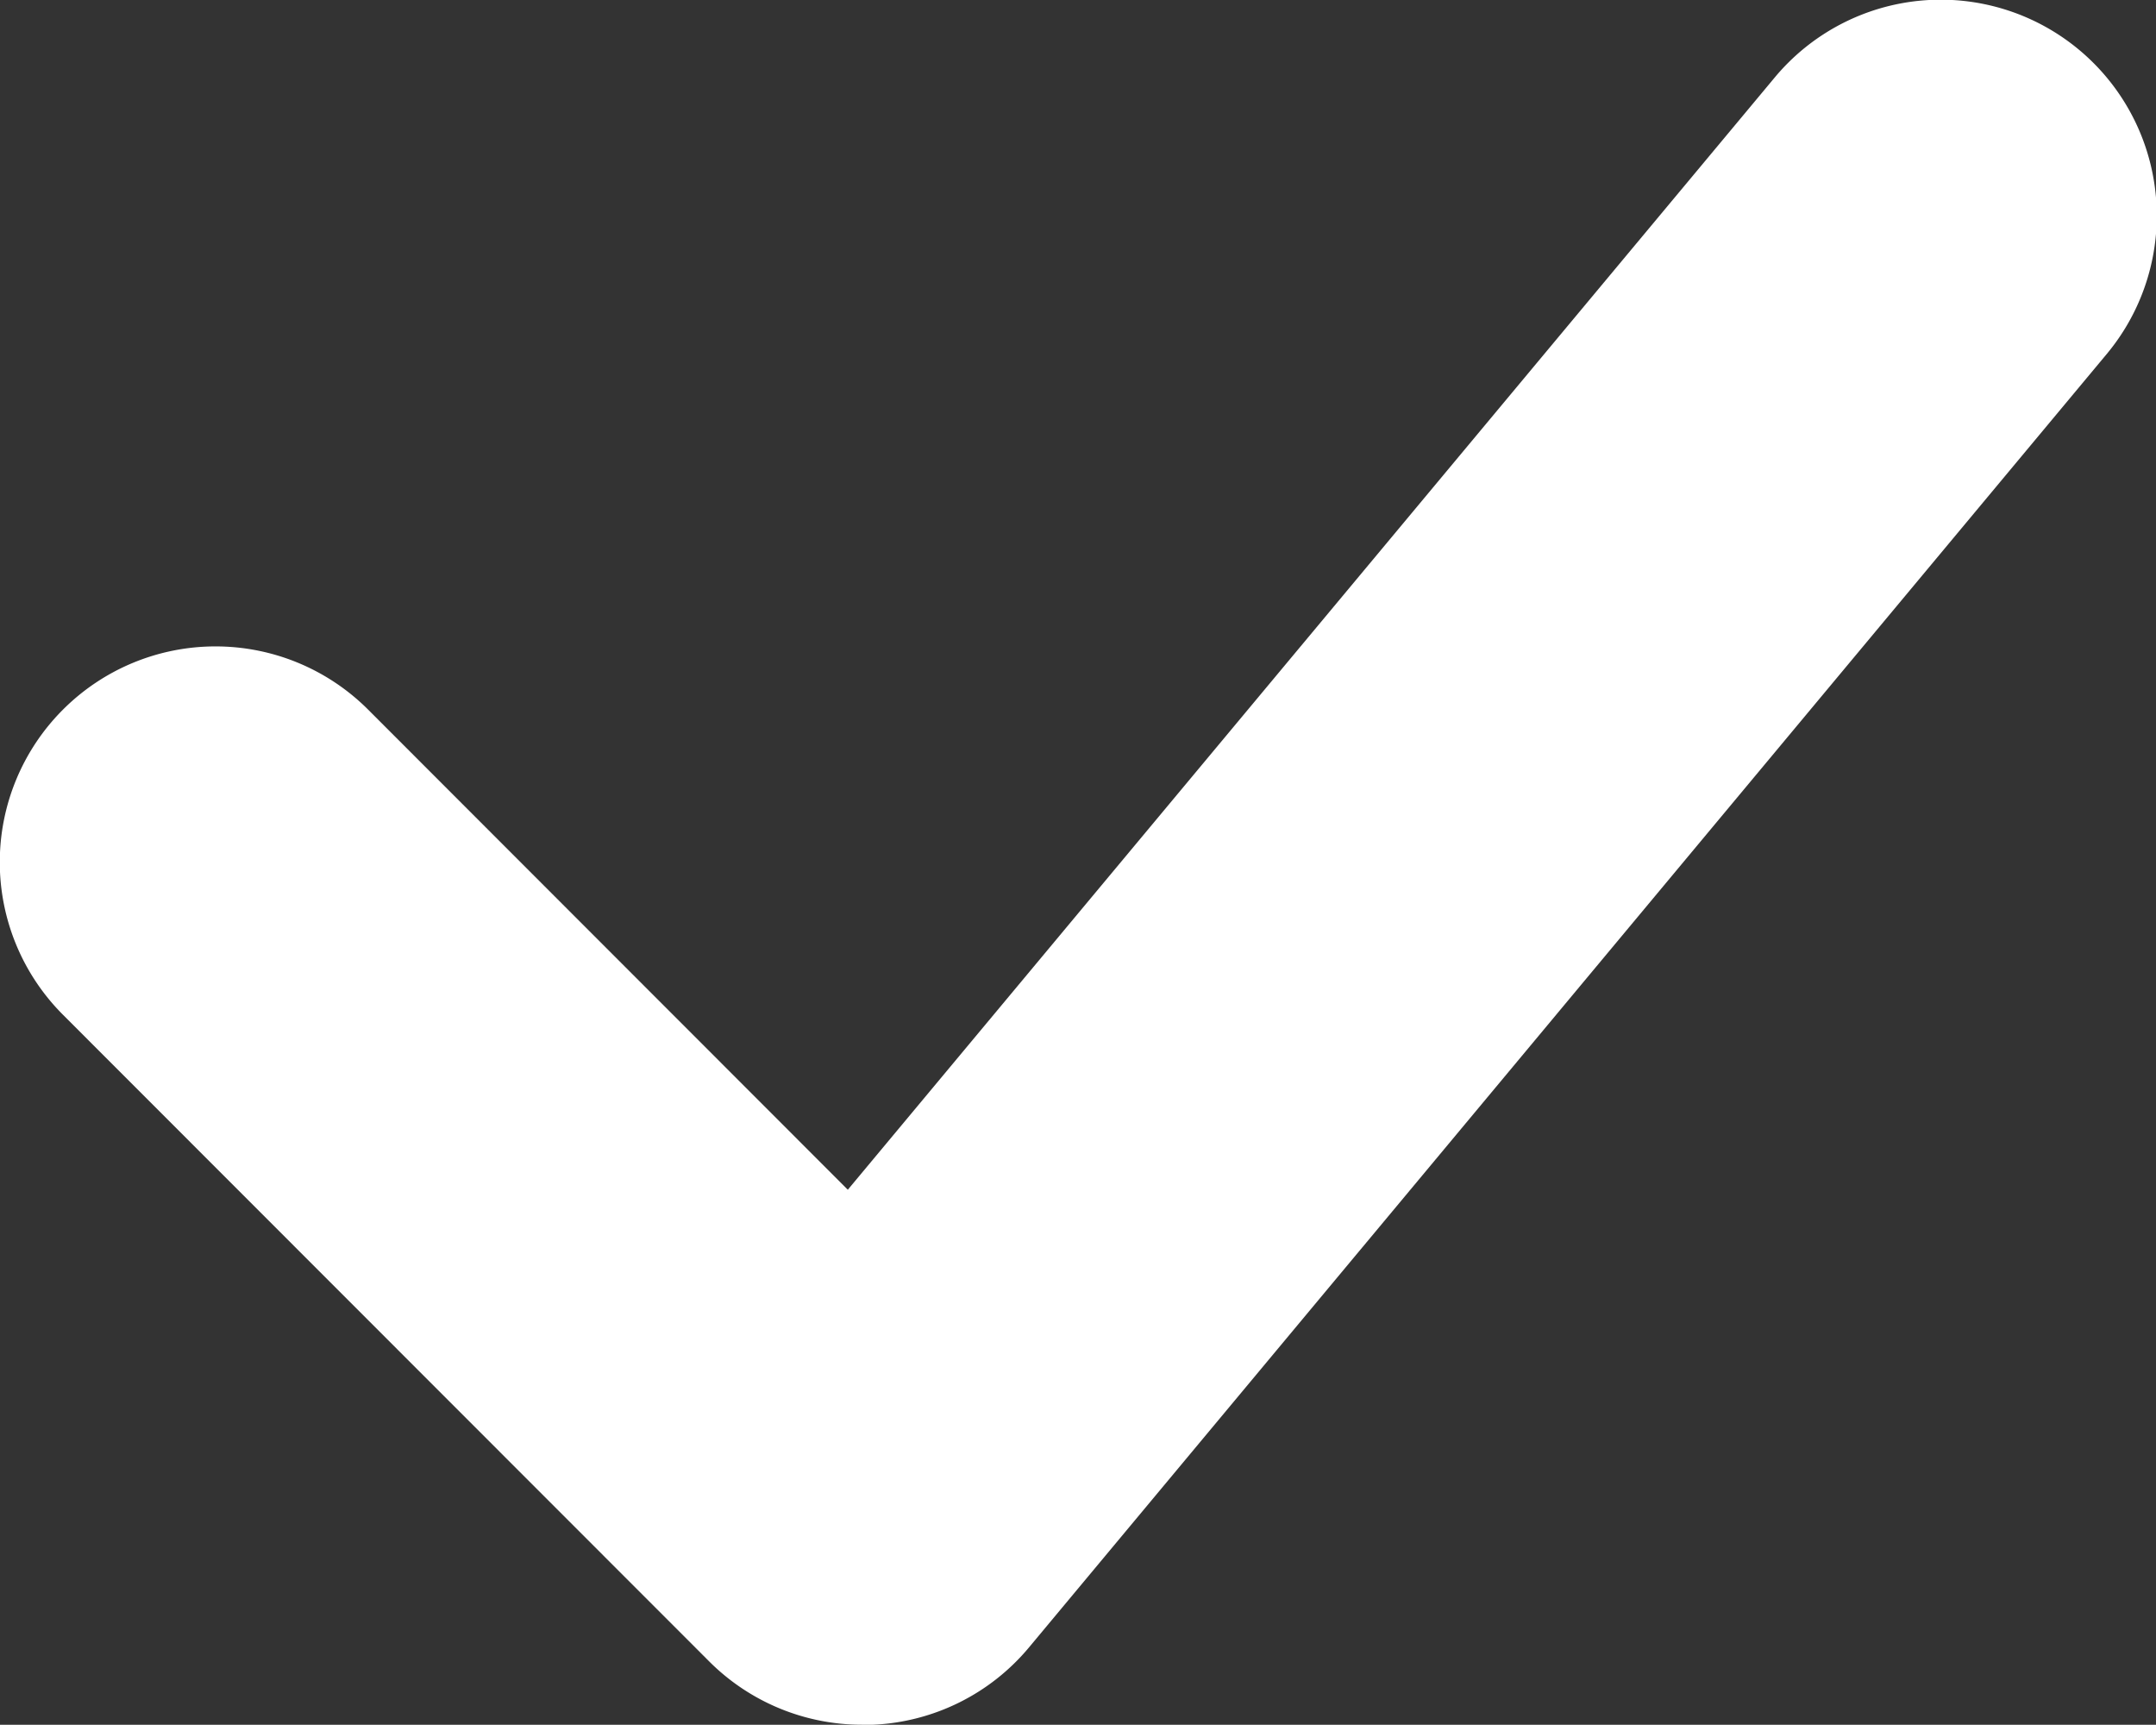 <svg xmlns="http://www.w3.org/2000/svg" width="11.853" height="9.481" viewBox="0 0 11.853 9.481"><rect x="0" y="0" width="11.853" height="9.481" fill="#333333" stroke="none"/><g transform="translate(-0.074 0)"><path d="M9.756.427,4.661,6.54,2.023,3.9A1.185,1.185,0,0,0,.347,5.579L3.9,9.134a1.188,1.188,0,0,0,.839.347H4.8a1.185,1.185,0,0,0,.857-.425l5.926-7.111A1.185,1.185,0,1,0,9.756.427Z" transform="translate(0.074 0)" fill="#fff"/></g></svg>